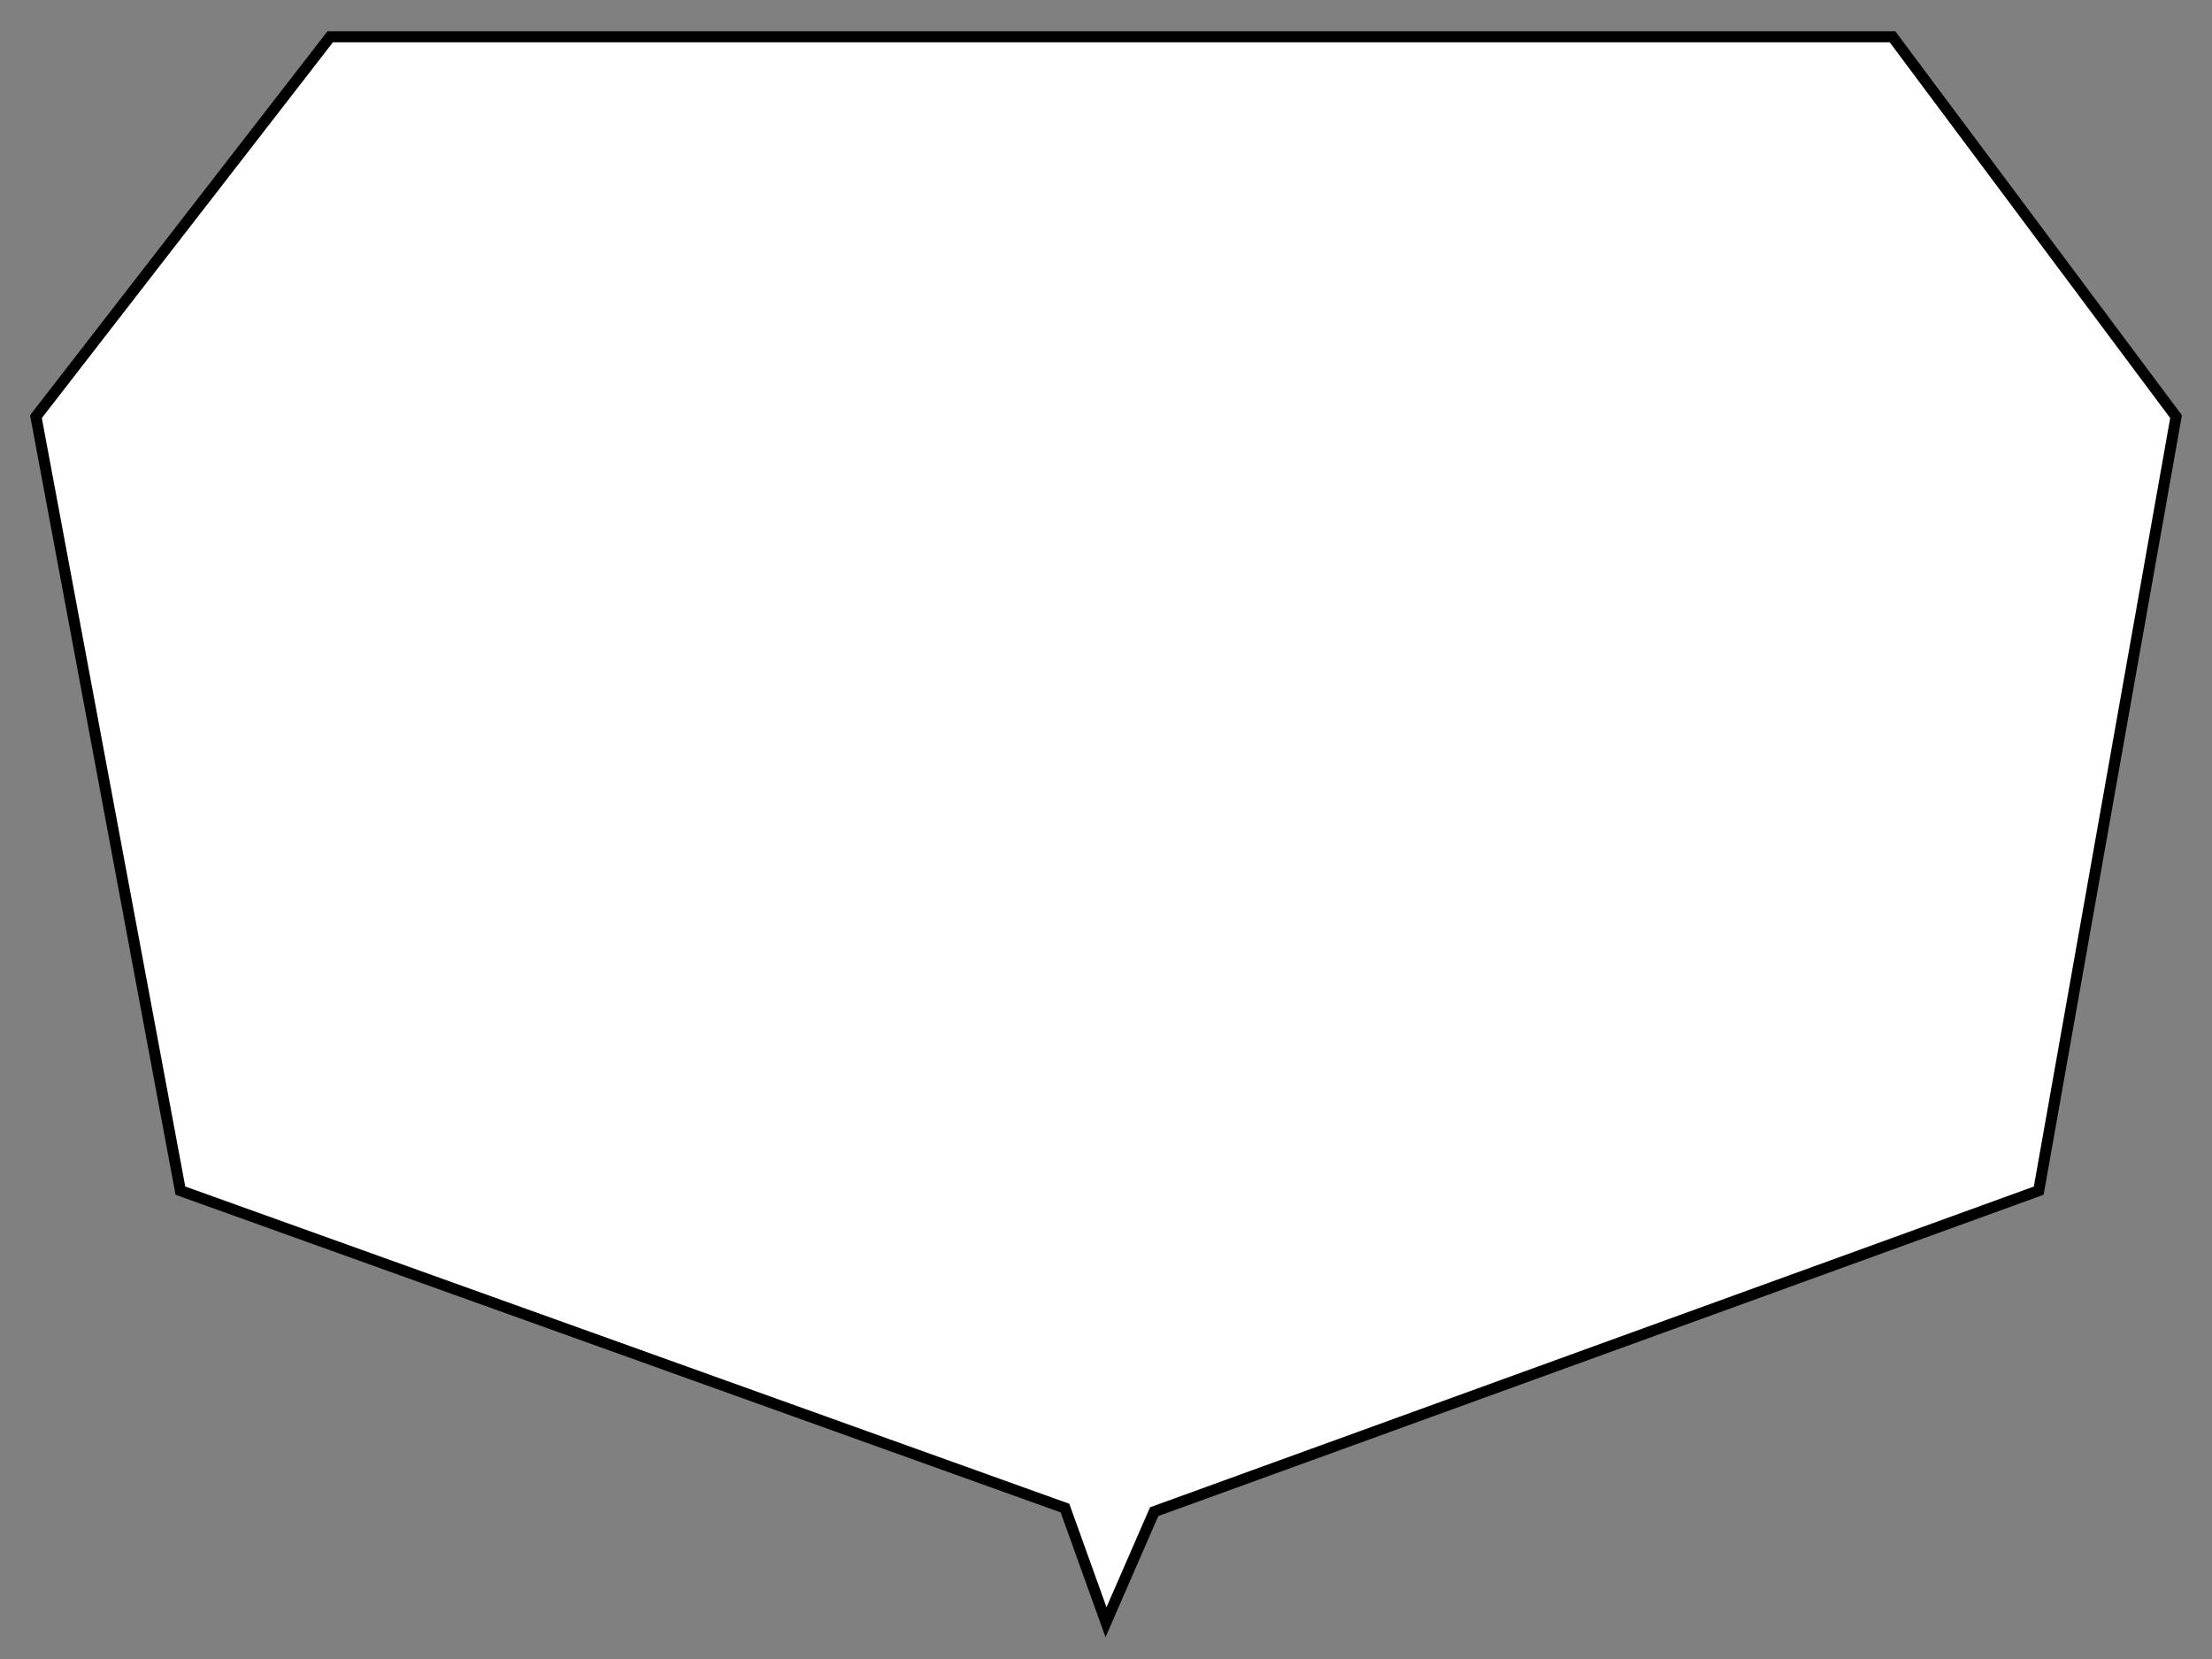 <?xml version="1.0" encoding="utf-8"?>
<!DOCTYPE svg PUBLIC "-//W3C//DTD SVG 1.1//EN" "http://www.w3.org/Graphics/SVG/1.1/DTD/svg11.dtd">
<svg version="1.1" id="Layer_1" xmlns="http://www.w3.org/2000/svg" xmlns:xlink="http://www.w3.org/1999/xlink" width="200px" height="150px" viewBox="0 0 200 150" enable-background="new 0 0 200 150" xml:space="preserve">
<rect x="0" y="0" width="200" height="150" fill="#808080" stroke="none"/>
<polygon fill="#FFFFFF" stroke="#000000" points="29.857,3.324 171.111,3.324 196.75,37.671 184.334,107.653 104.355,136.679 100,146.676 96.292,136.355 16.312,107.653 3.25,37.671 "/>
</svg>
